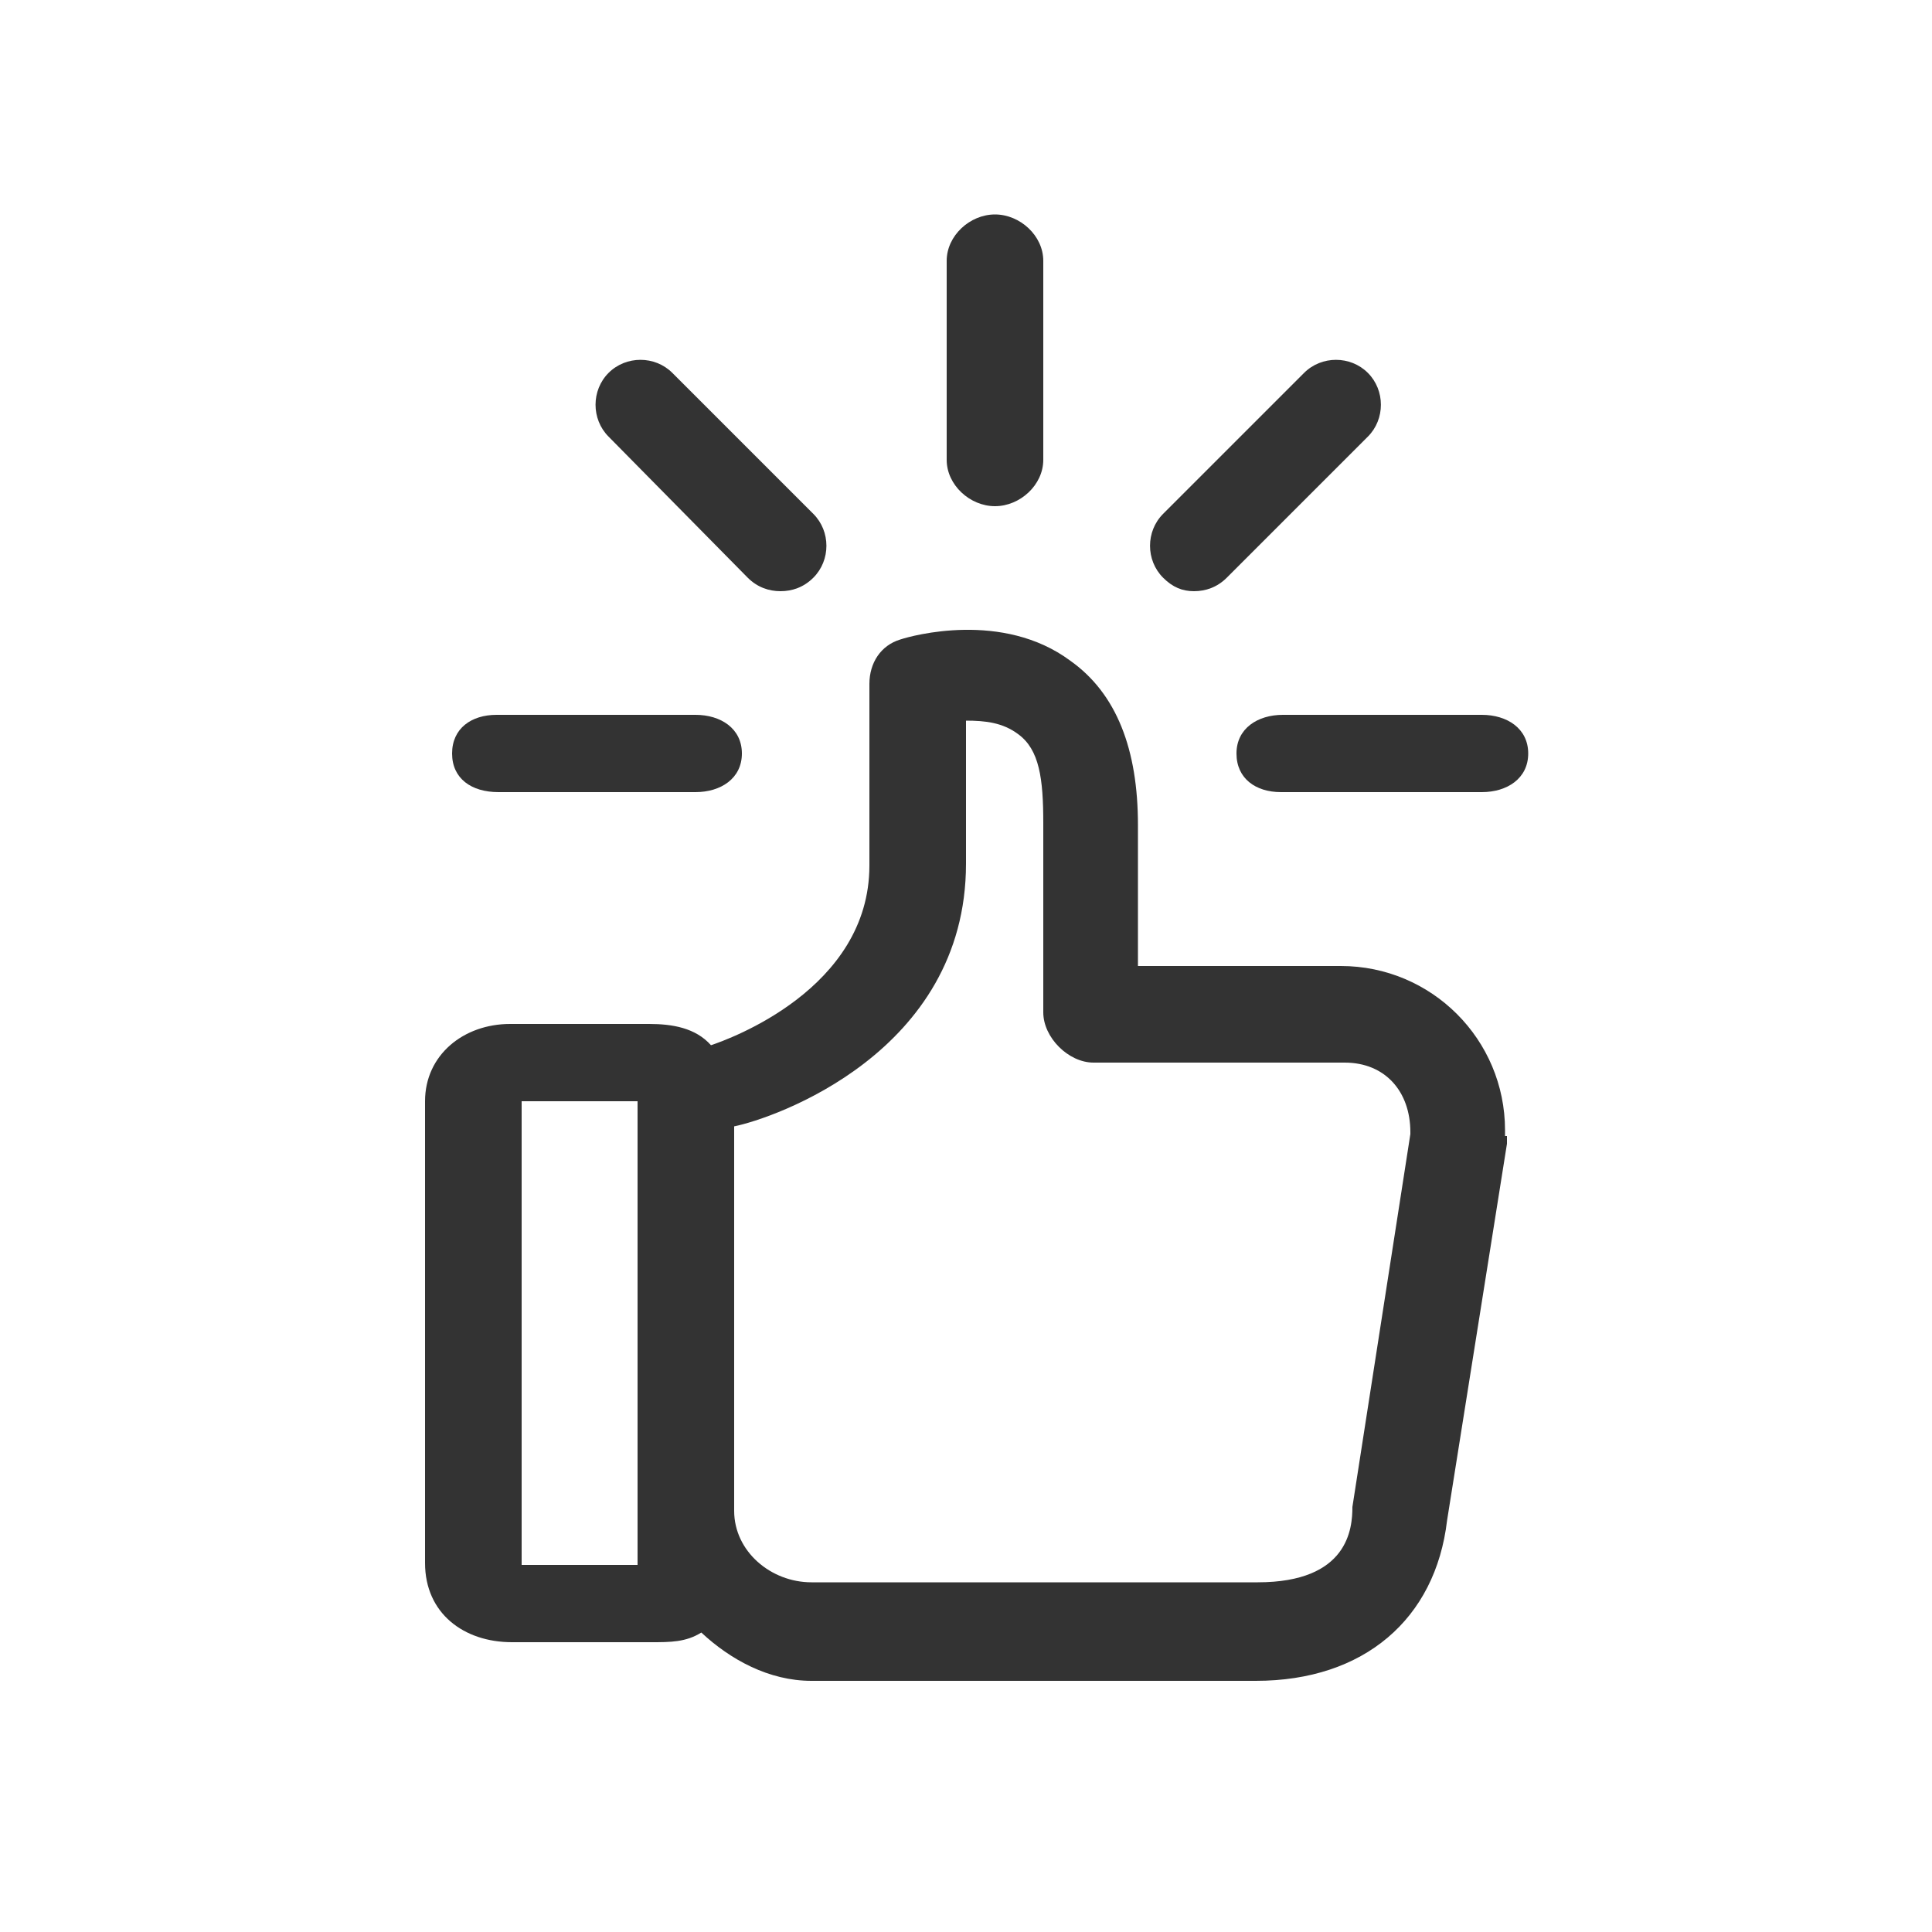 <?xml version="1.0" encoding="utf-8"?>
<!-- Generator: Adobe Illustrator 17.1.0, SVG Export Plug-In . SVG Version: 6.00 Build 0)  -->
<!DOCTYPE svg PUBLIC "-//W3C//DTD SVG 1.1//EN" "http://www.w3.org/Graphics/SVG/1.1/DTD/svg11.dtd">
<svg version="1.1" id="Layer_1" xmlns="http://www.w3.org/2000/svg" xmlns:xlink="http://www.w3.org/1999/xlink" x="0px" y="0px"
	 viewBox="0 0 100 100" enable-background="new 0 0 100 100" xml:space="preserve">
<rect x="0" y="0" width="100" height="100" fill="#333333" stroke="none"/>
<rect x="27" y="57" fill="#FFFFFF" width="6" height="24"/>
<path fill="#FFFFFF" d="M69.6,55h-13c-1.3,0-2.6-1.3-2.6-2.6v-9.8c0-2.3-0.2-3.8-1.3-4.6c-0.8-0.6-1.7-0.7-2.7-0.7v7.4
	c0,9.8-10,13.2-12,13.6v19.9c0,2.1,1.9,3.7,4,3.7h23.1c4.7,0,4.9-2.8,4.9-3.9V78l3-19.3v-0.1C73,56.5,71.7,55,69.6,55z"/>
<path fill="#FFFFFF" d="M0,0v100h100V0H0z M60.2,26.6l7.3-7.3c0.9-0.9,2.4-0.9,3.3,0c0.9,0.9,0.9,2.4,0,3.3l-7.3,7.3
	c-0.5,0.5-1.1,0.7-1.7,0.7c-0.6,0-1.1-0.2-1.6-0.7C59.3,29,59.3,27.5,60.2,26.6z M49,13.5c0-1.3,1.2-2.4,2.5-2.4s2.5,1.1,2.5,2.4
	v10.3c0,1.3-1.2,2.4-2.5,2.4S49,25.1,49,23.8V13.5z M31.5,19.3c0.9-0.9,2.4-0.9,3.3,0l7.3,7.3c0.9,0.9,0.9,2.4,0,3.3
	c-0.5,0.5-1.1,0.7-1.7,0.7c-0.6,0-1.2-0.2-1.7-0.7l-7.2-7.3C30.6,21.7,30.6,20.2,31.5,19.3z M25.7,37H36c1.3,0,2.4,0.7,2.4,2
	s-1.1,2-2.4,2H25.8c-1.4,0-2.4-0.7-2.4-2S24.4,37,25.7,37z M78,58.8c0,0.2,0,0.2,0,0.4l-3.1,19.5C74.3,83.8,70.6,87,65,87H42
	c-2.2,0-4.2-1.1-5.7-2.5C35.5,85,34.7,85,33.7,85h-7.2C24,85,22,83.5,22,80.9V57c0-2.4,2-4,4.4-4h7.2c1.2,0,2.4,0.2,3.2,1.1
	c0.9-0.3,8.2-2.9,8.2-9.3v-9.4c0-1.1,0.6-2,1.6-2.3c0.6-0.2,5.3-1.5,8.8,1.1c2.4,1.7,3.5,4.6,3.5,8.5V50h10.5c4.7,0,8.5,3.8,8.5,8.5
	V58.8z M76.7,41H66.3C65,41,64,40.3,64,39s1.1-2,2.4-2h10.3c1.3,0,2.4,0.7,2.4,2S78,41,76.7,41z"/>
</svg>
